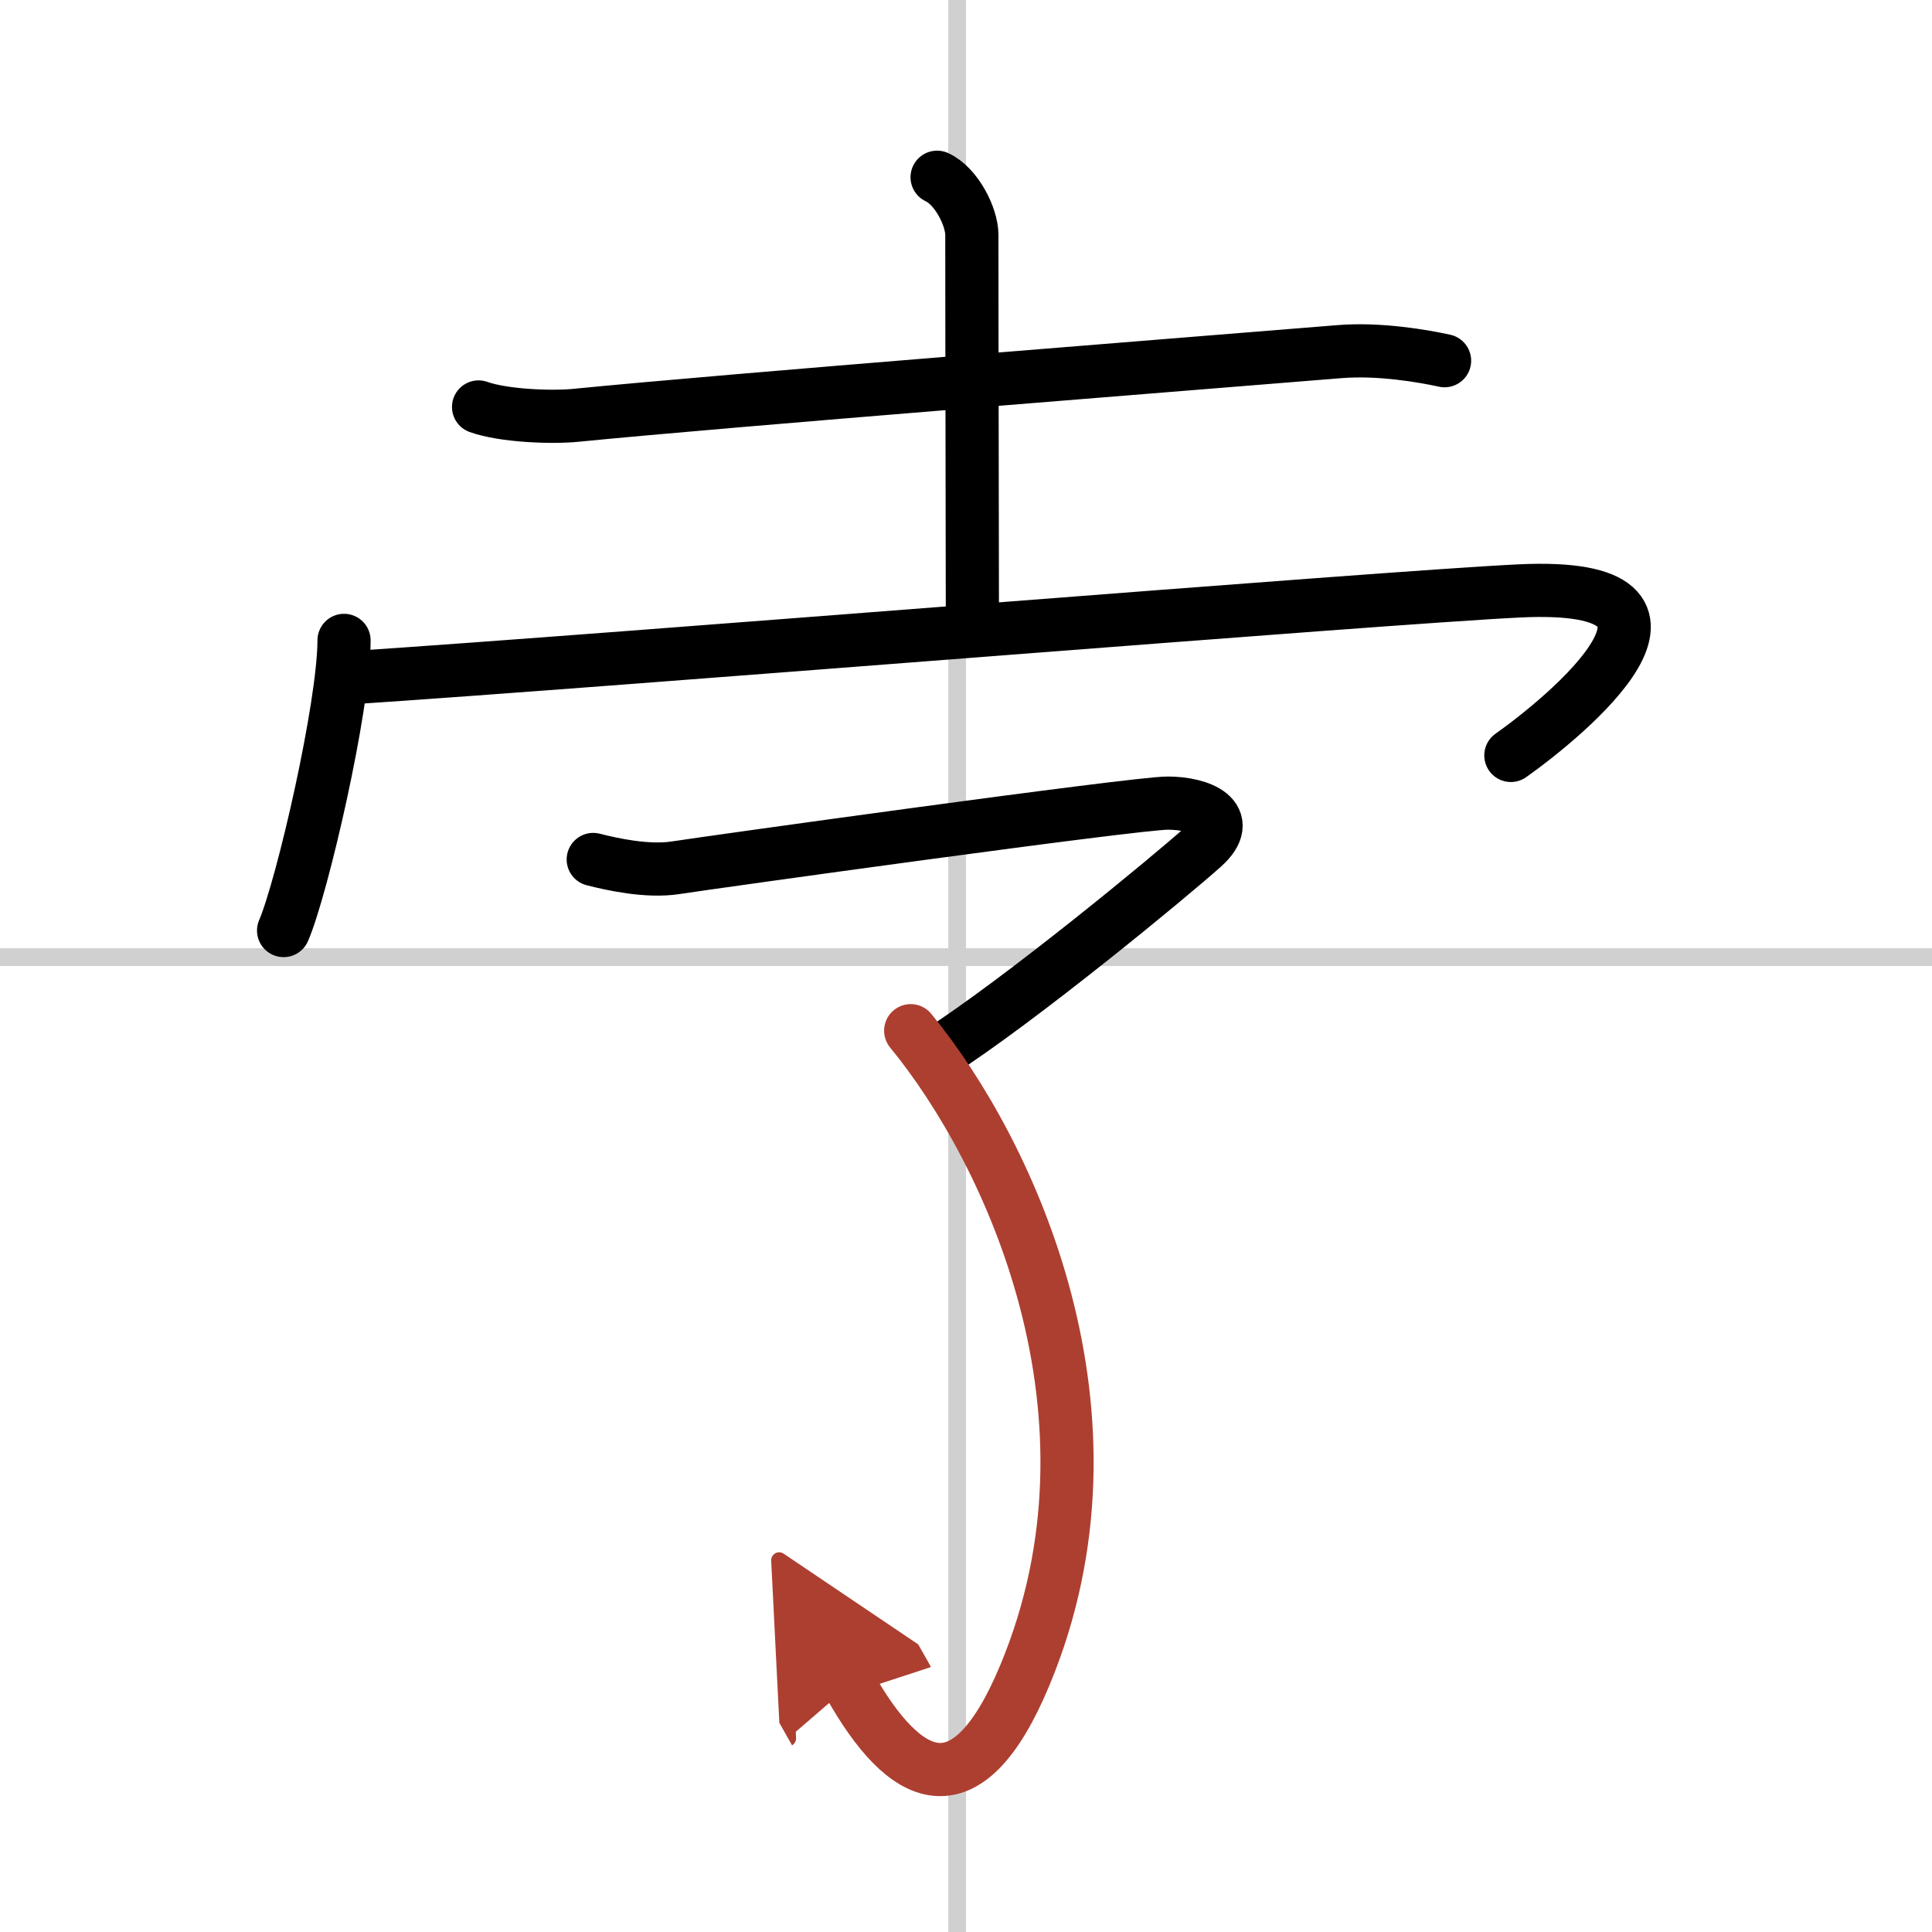 <svg width="400" height="400" viewBox="0 0 109 109" xmlns="http://www.w3.org/2000/svg"><defs><marker id="a" markerWidth="4" orient="auto" refX="1" refY="5" viewBox="0 0 10 10"><polyline points="0 0 10 5 0 10 1 5" fill="#ad3f31" stroke="#ad3f31"/></marker></defs><g fill="none" stroke="#000" stroke-linecap="round" stroke-linejoin="round" stroke-width="3"><rect width="100%" height="100%" fill="#fff" stroke="#fff"/><line x1="54" x2="54" y2="109" stroke="#d0d0d0" stroke-width="1"/><line x2="109" y1="54" y2="54" stroke="#d0d0d0" stroke-width="1"/><path d="m27 22.96c1.39 0.5 4.11 0.61 5.5 0.47 8.82-0.87 33.24-2.79 43.05-3.59 2.3-0.19 4.8 0.26 5.95 0.51"/><path d="m52.87 10c1.09 0.5 1.96 2.23 1.96 3.25 0 7.25 0.03 16 0.03 21.5"/><path d="m19.41 36.13c0 3.71-2.35 13.9-3.41 16.37"/><path d="m19.74 38.24c15.01-0.99 58.24-4.53 65.95-4.9 12.05-0.59 2.55 7.16-0.45 9.28"/><path d="m33.47 48.49c1.05 0.27 3.04 0.71 4.63 0.47 1.93-0.3 25.94-3.65 27.78-3.65s3.84 0.82 2 2.47-10.32 8.65-14.99 11.64"/><path d="M51.38,58.15C57,65,63.92,79.85,57.83,94.49c-3.33,8.01-6.83,6.01-9.89,0.59" marker-end="url(#a)" stroke="#ad3f31"/></g></svg>
